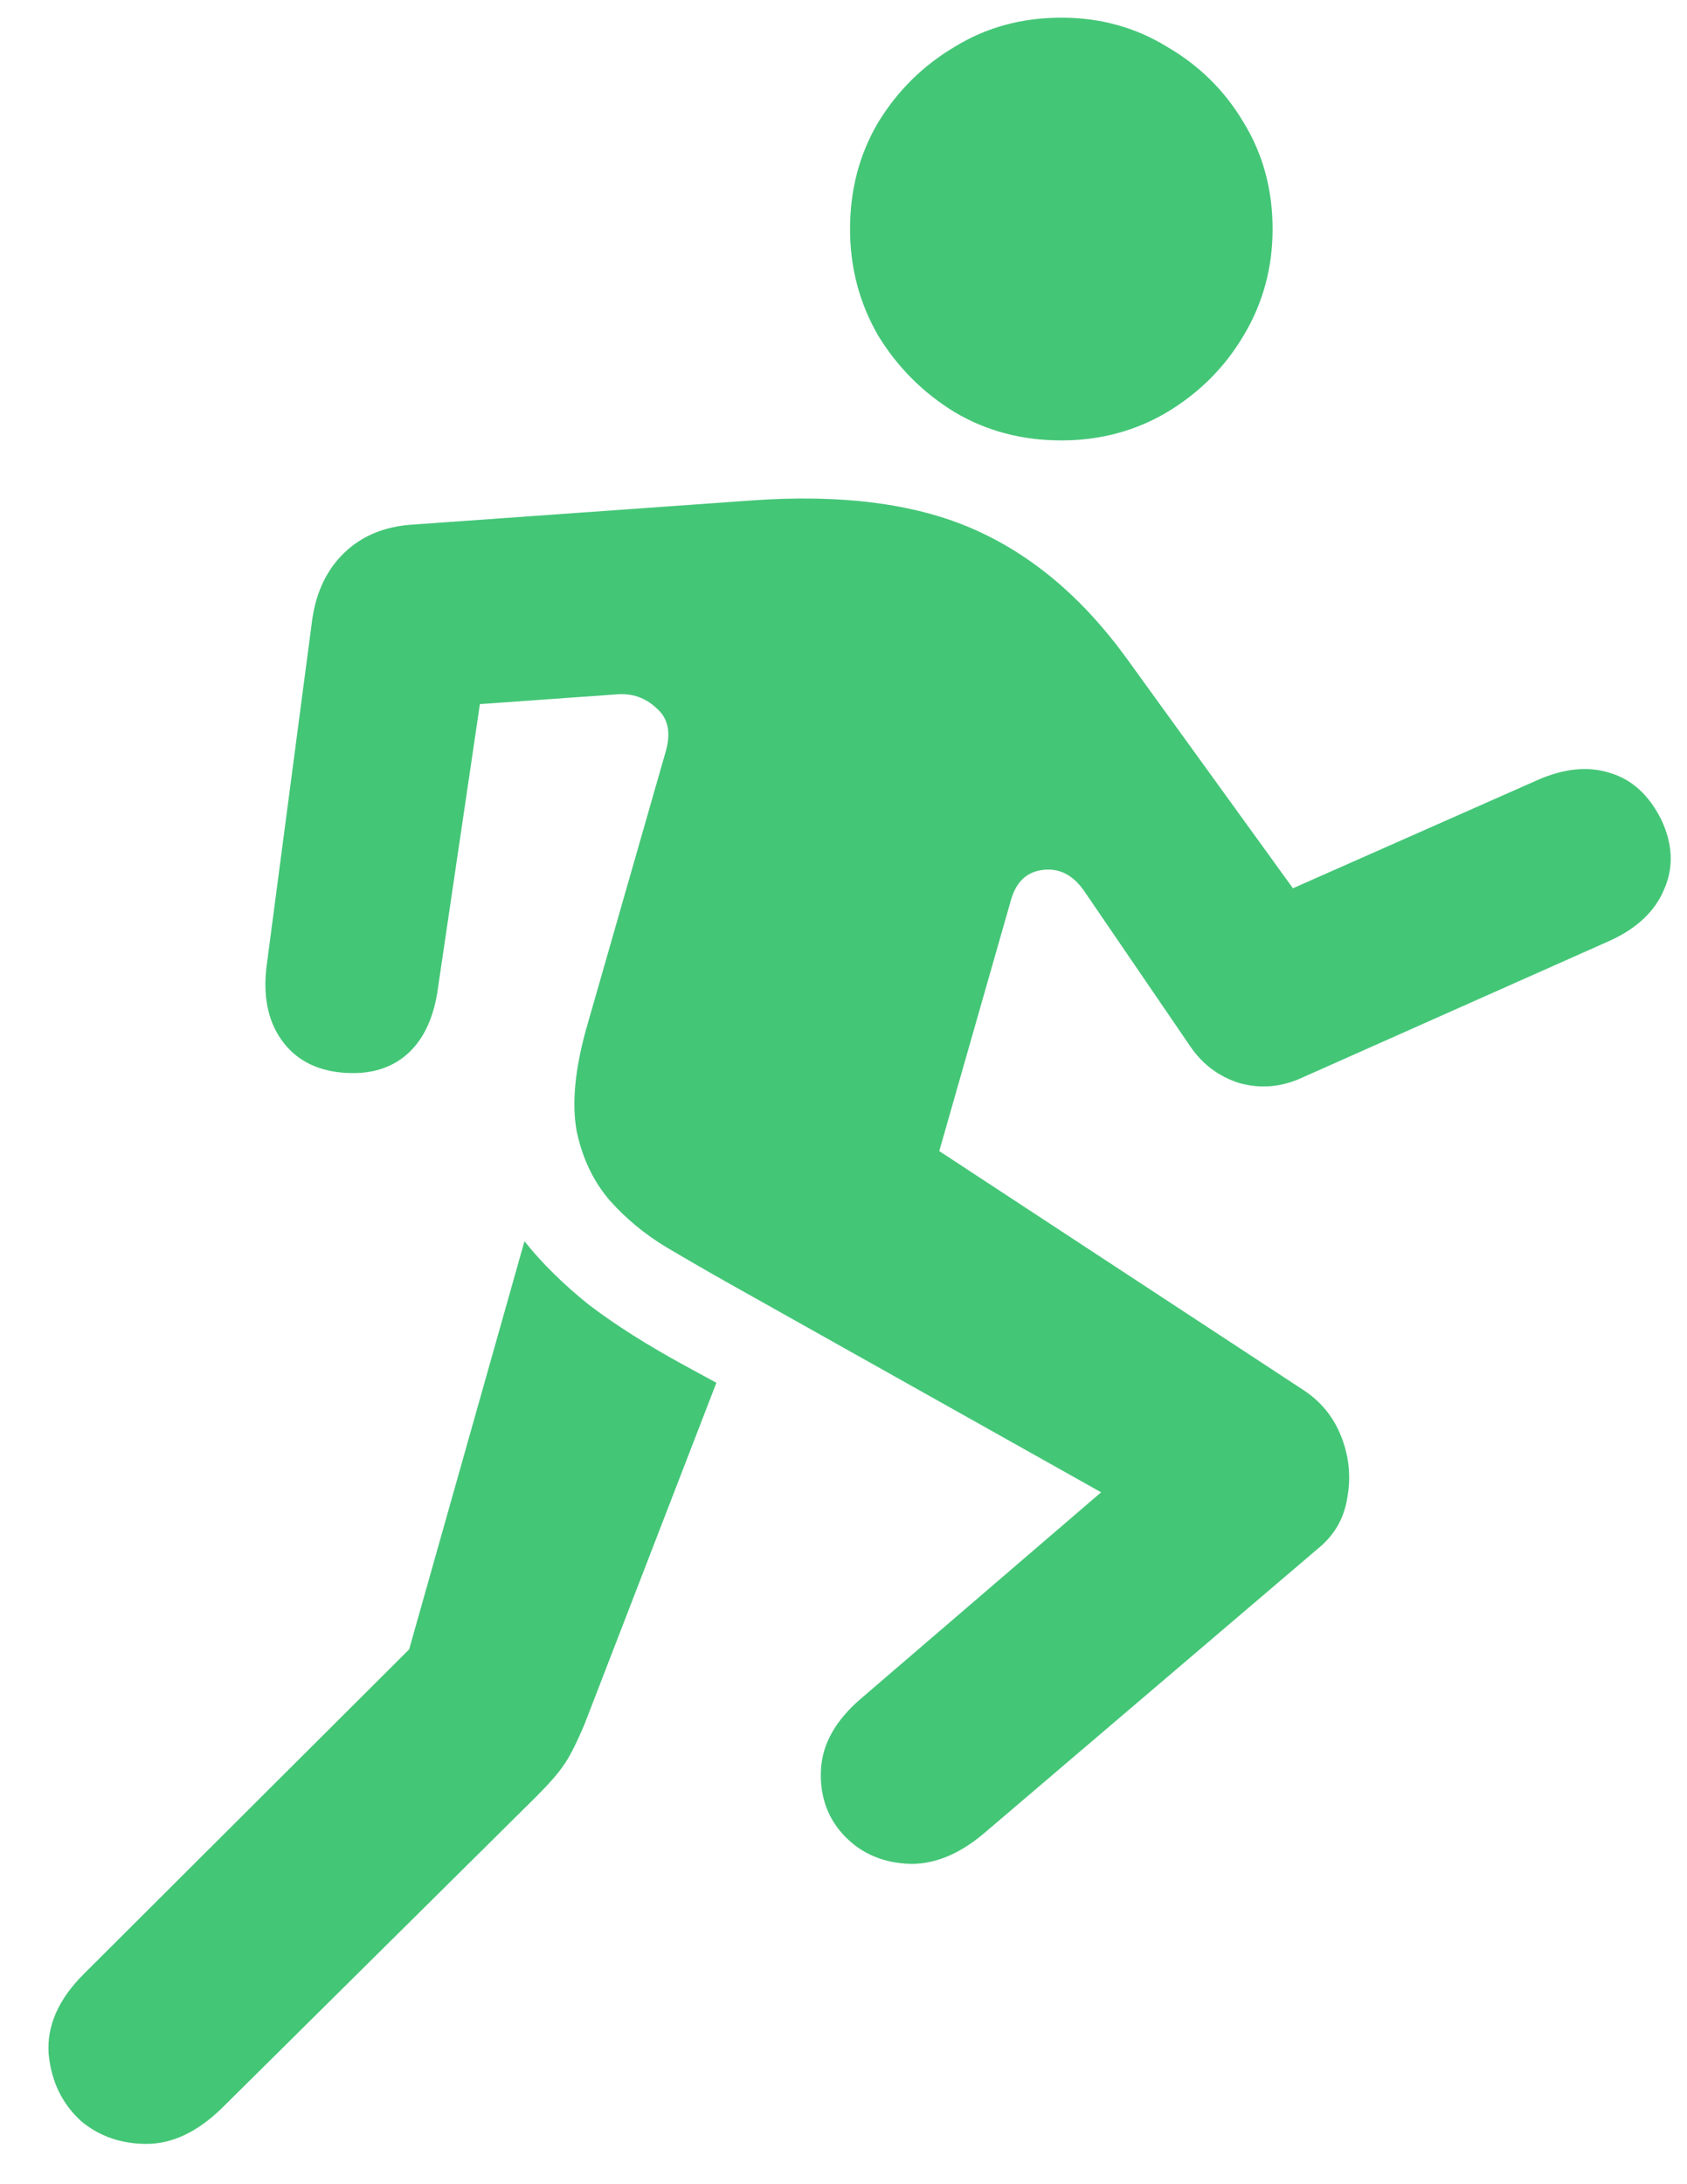 <svg width="17" height="22" viewBox="0 0 17 22" fill="none" xmlns="http://www.w3.org/2000/svg">
<path d="M10.695 4.436C10.298 4.436 9.94 4.341 9.621 4.152C9.302 3.957 9.045 3.7 8.85 3.381C8.661 3.055 8.566 2.697 8.566 2.307C8.566 1.91 8.661 1.551 8.85 1.232C9.045 0.913 9.302 0.66 9.621 0.471C9.94 0.275 10.298 0.178 10.695 0.178C11.086 0.178 11.441 0.275 11.76 0.471C12.085 0.66 12.342 0.913 12.531 1.232C12.727 1.551 12.824 1.91 12.824 2.307C12.824 2.697 12.727 3.055 12.531 3.381C12.342 3.7 12.085 3.957 11.76 4.152C11.441 4.341 11.086 4.436 10.695 4.436ZM7.355 12.932C7.147 12.815 6.932 12.691 6.711 12.56C6.496 12.43 6.307 12.274 6.145 12.092C5.982 11.903 5.871 11.672 5.812 11.398C5.76 11.118 5.793 10.77 5.91 10.354L6.711 7.561C6.763 7.372 6.73 7.229 6.613 7.131C6.503 7.027 6.369 6.981 6.213 6.994L4.836 7.092L4.416 9.934C4.377 10.24 4.273 10.467 4.104 10.617C3.934 10.767 3.713 10.829 3.439 10.803C3.173 10.777 2.971 10.666 2.834 10.471C2.697 10.275 2.648 10.025 2.688 9.719L3.146 6.242C3.186 5.962 3.293 5.738 3.469 5.568C3.645 5.399 3.869 5.305 4.143 5.285L7.57 5.041C8.469 4.976 9.211 5.07 9.797 5.324C10.383 5.578 10.897 6.008 11.34 6.613L13.029 8.947L15.48 7.863C15.754 7.74 16.001 7.714 16.223 7.785C16.444 7.85 16.616 8.007 16.74 8.254C16.857 8.501 16.867 8.736 16.77 8.957C16.678 9.178 16.496 9.351 16.223 9.475L13.127 10.852C12.919 10.949 12.707 10.969 12.492 10.91C12.284 10.845 12.118 10.721 11.994 10.539L10.92 8.967C10.809 8.811 10.672 8.742 10.51 8.762C10.347 8.781 10.24 8.882 10.188 9.064L9.465 11.594L13.127 13.996C13.309 14.113 13.44 14.273 13.518 14.475C13.596 14.676 13.615 14.882 13.576 15.09C13.544 15.292 13.449 15.458 13.293 15.588L9.924 18.459C9.657 18.687 9.39 18.791 9.123 18.771C8.863 18.752 8.651 18.651 8.488 18.469C8.332 18.293 8.26 18.078 8.273 17.824C8.286 17.564 8.423 17.323 8.684 17.102L11.096 15.031L7.355 12.932ZM0.822 21.369C0.627 21.193 0.516 20.965 0.49 20.686C0.471 20.406 0.588 20.139 0.842 19.885L4.123 16.613L5.285 12.502C5.461 12.723 5.679 12.938 5.939 13.146C6.206 13.348 6.525 13.55 6.896 13.752L7.219 13.928L5.891 17.365C5.806 17.567 5.734 17.707 5.676 17.785C5.624 17.863 5.533 17.967 5.402 18.098L2.238 21.232C1.991 21.473 1.737 21.594 1.477 21.594C1.223 21.594 1.005 21.519 0.822 21.369Z" fill="#44C677"/>
</svg>
